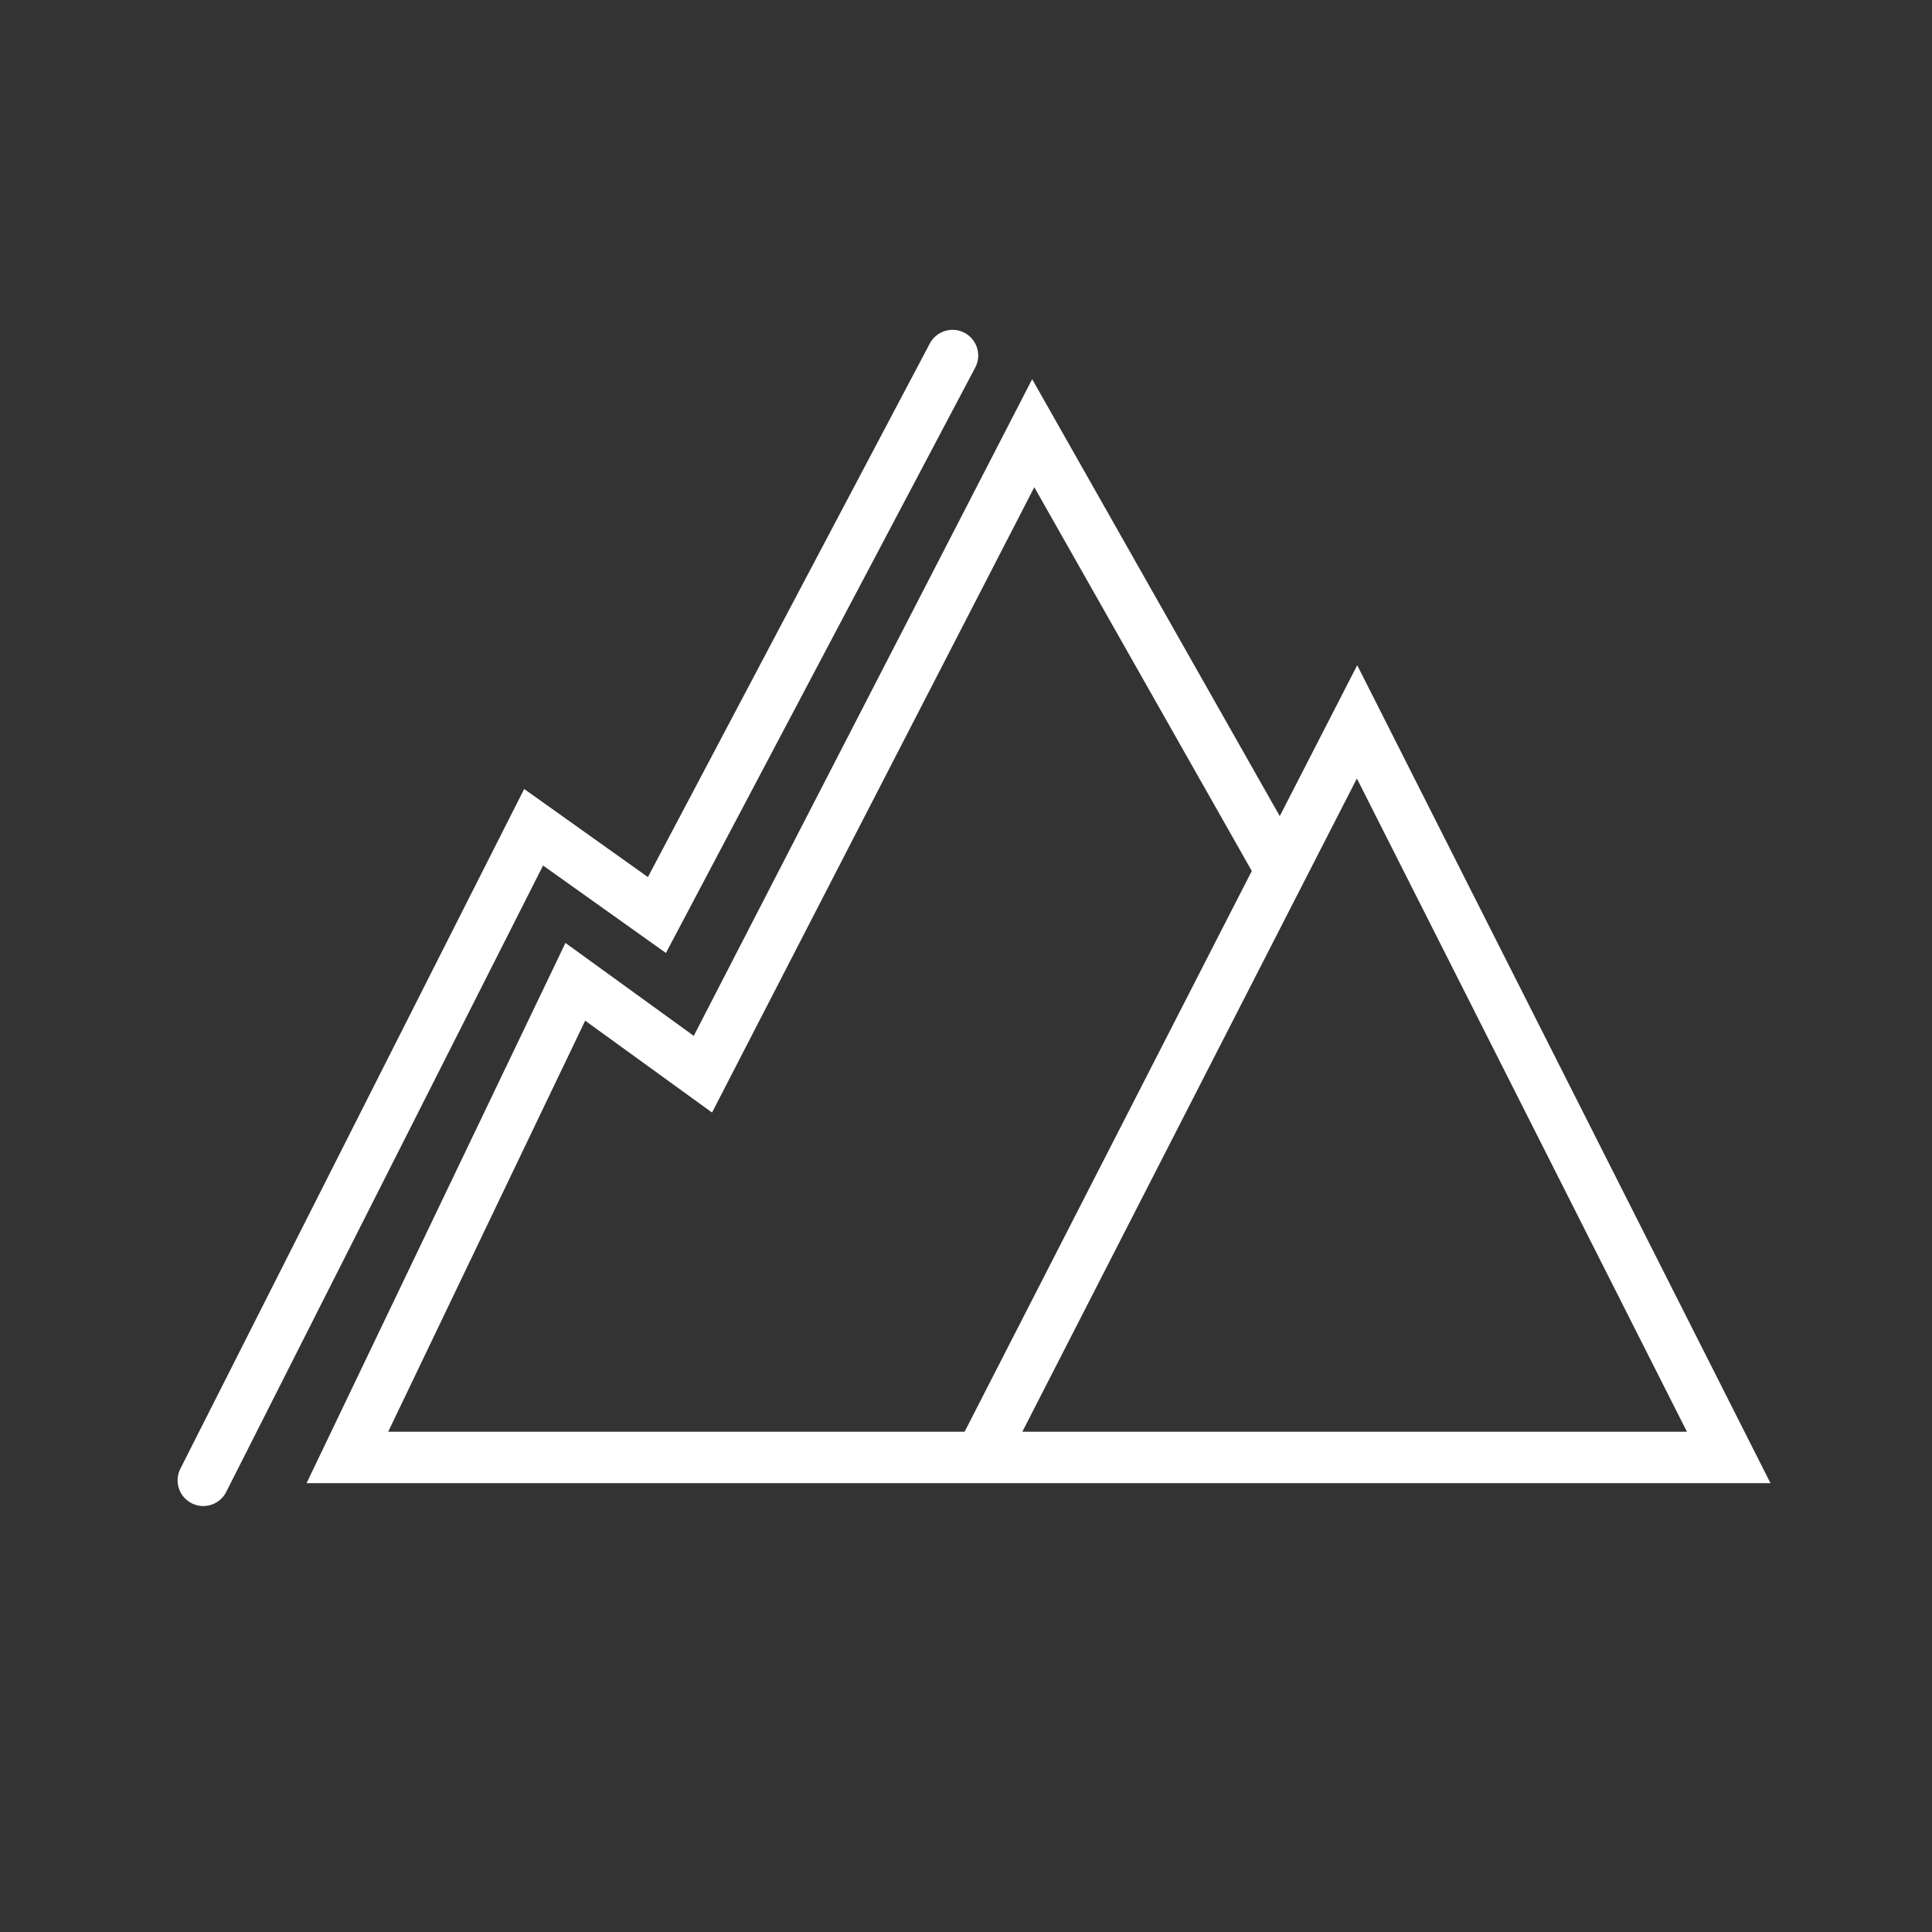 <?xml version="1.0" encoding="UTF-8"?> <svg xmlns="http://www.w3.org/2000/svg" xmlns:xlink="http://www.w3.org/1999/xlink" width="65px" height="65px" viewBox="0 0 65 65" version="1.1"><rect x="0" y="0" width="65" height="65" fill="#333333" stroke="none"/><g id="surface1"><path style="fill:none;stroke-width:1.33;stroke-linecap:round;stroke-linejoin:miter;stroke:rgb(100%,100%,100%);stroke-opacity:1;stroke-miterlimit:10;" d="M 35.12 18.681 L 25.37 37.719 M 44.739 37.719 L 35.12 18.681 L 33.149 22.521 L 26.74 11.211 L 18.191 27.8 L 14.889 25.409 L 8.99 37.719 Z M 44.739 37.719 " transform="matrix(1.3,0,0,1.3,0,0)"></path><path style="fill:none;stroke-width:1.33;stroke-linecap:round;stroke-linejoin:miter;stroke:rgb(100%,100%,100%);stroke-opacity:1;stroke-miterlimit:10;" d="M 5.261 38.311 L 13.81 21.409 L 17.001 23.681 L 24.651 9.201 " transform="matrix(1.3,0,0,1.3,0,0)"></path></g></svg> 